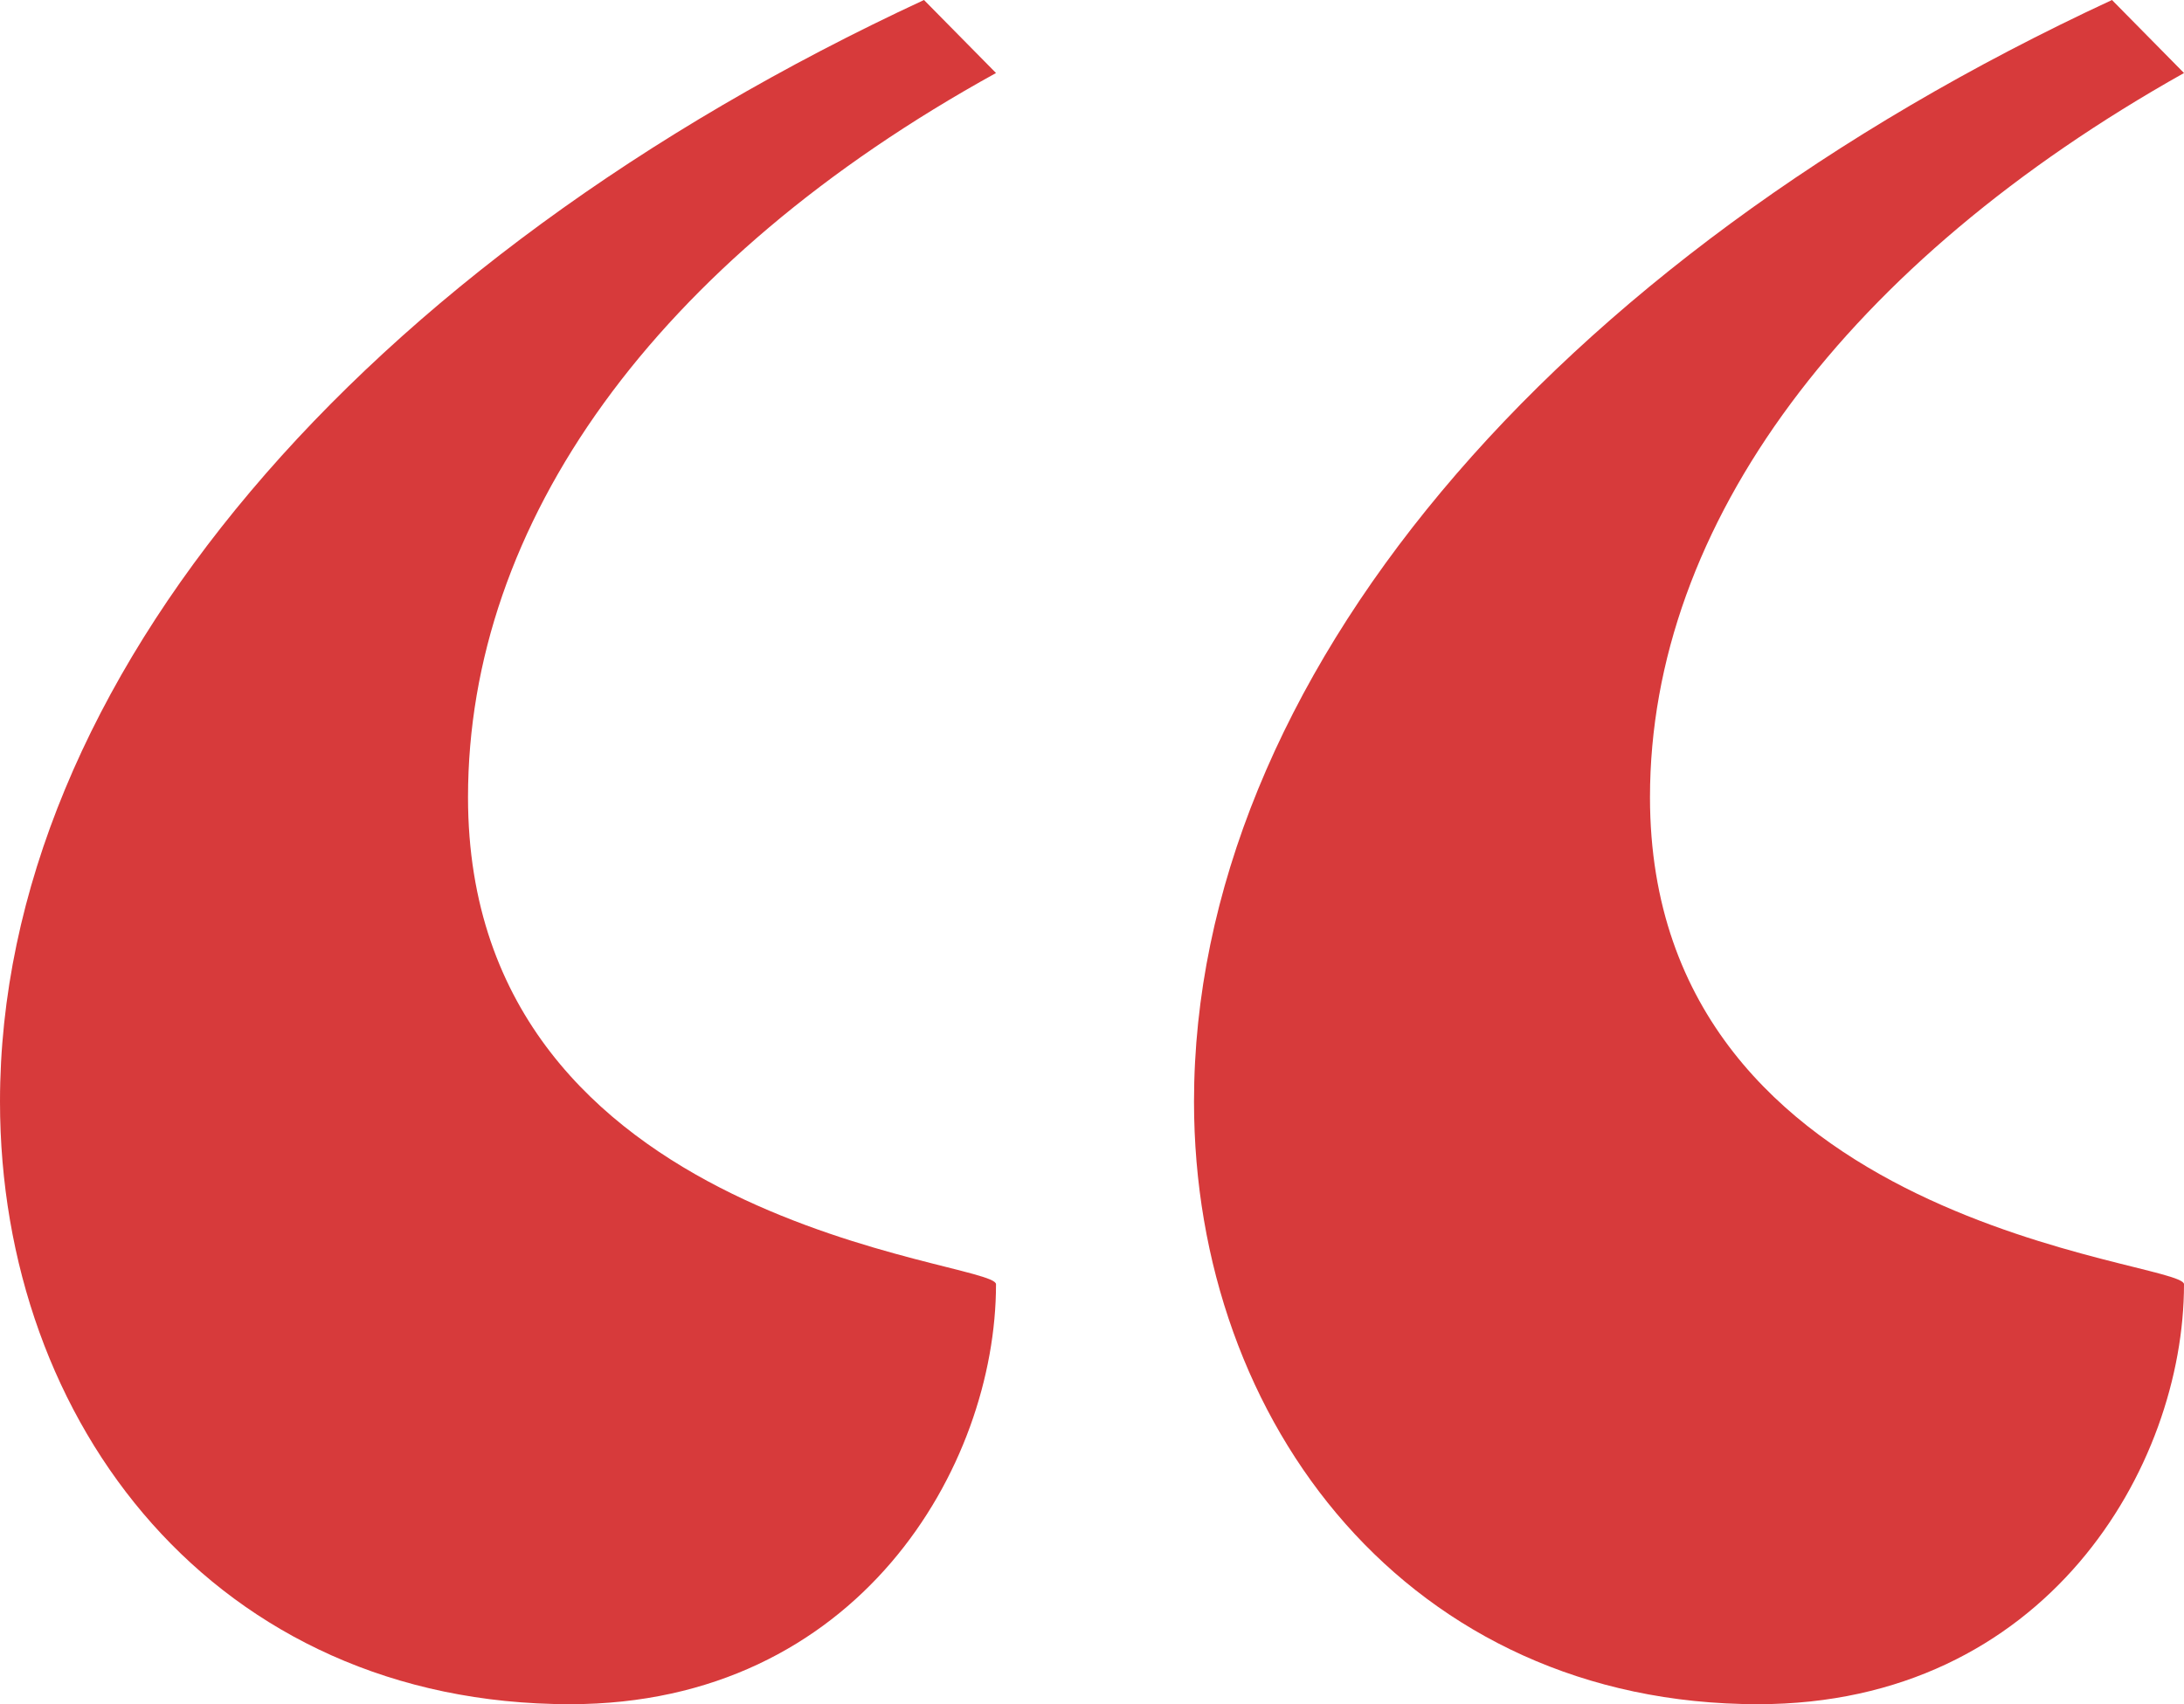 <svg width="41" height="32" viewBox="0 0 41 32" fill="none" xmlns="http://www.w3.org/2000/svg">
<path d="M33.003 32C38.409 32 41 27.543 41 24.114C41 23.657 30.975 23.086 30.975 14.971C30.975 9.829 34.692 4.914 41 1.371L39.648 0C29.06 4.914 22.415 12.8 22.415 20.686C22.415 26.743 26.47 32 33.003 32ZM10.701 32C16.107 32 18.698 27.543 18.698 24.114C18.698 23.657 8.786 23.086 8.786 14.971C8.786 9.829 12.277 4.914 18.698 1.371L17.346 0C6.758 4.914 0 12.8 0 20.686C0 26.743 4.055 32 10.701 32Z" fill="#D73A3B"/>
</svg>
